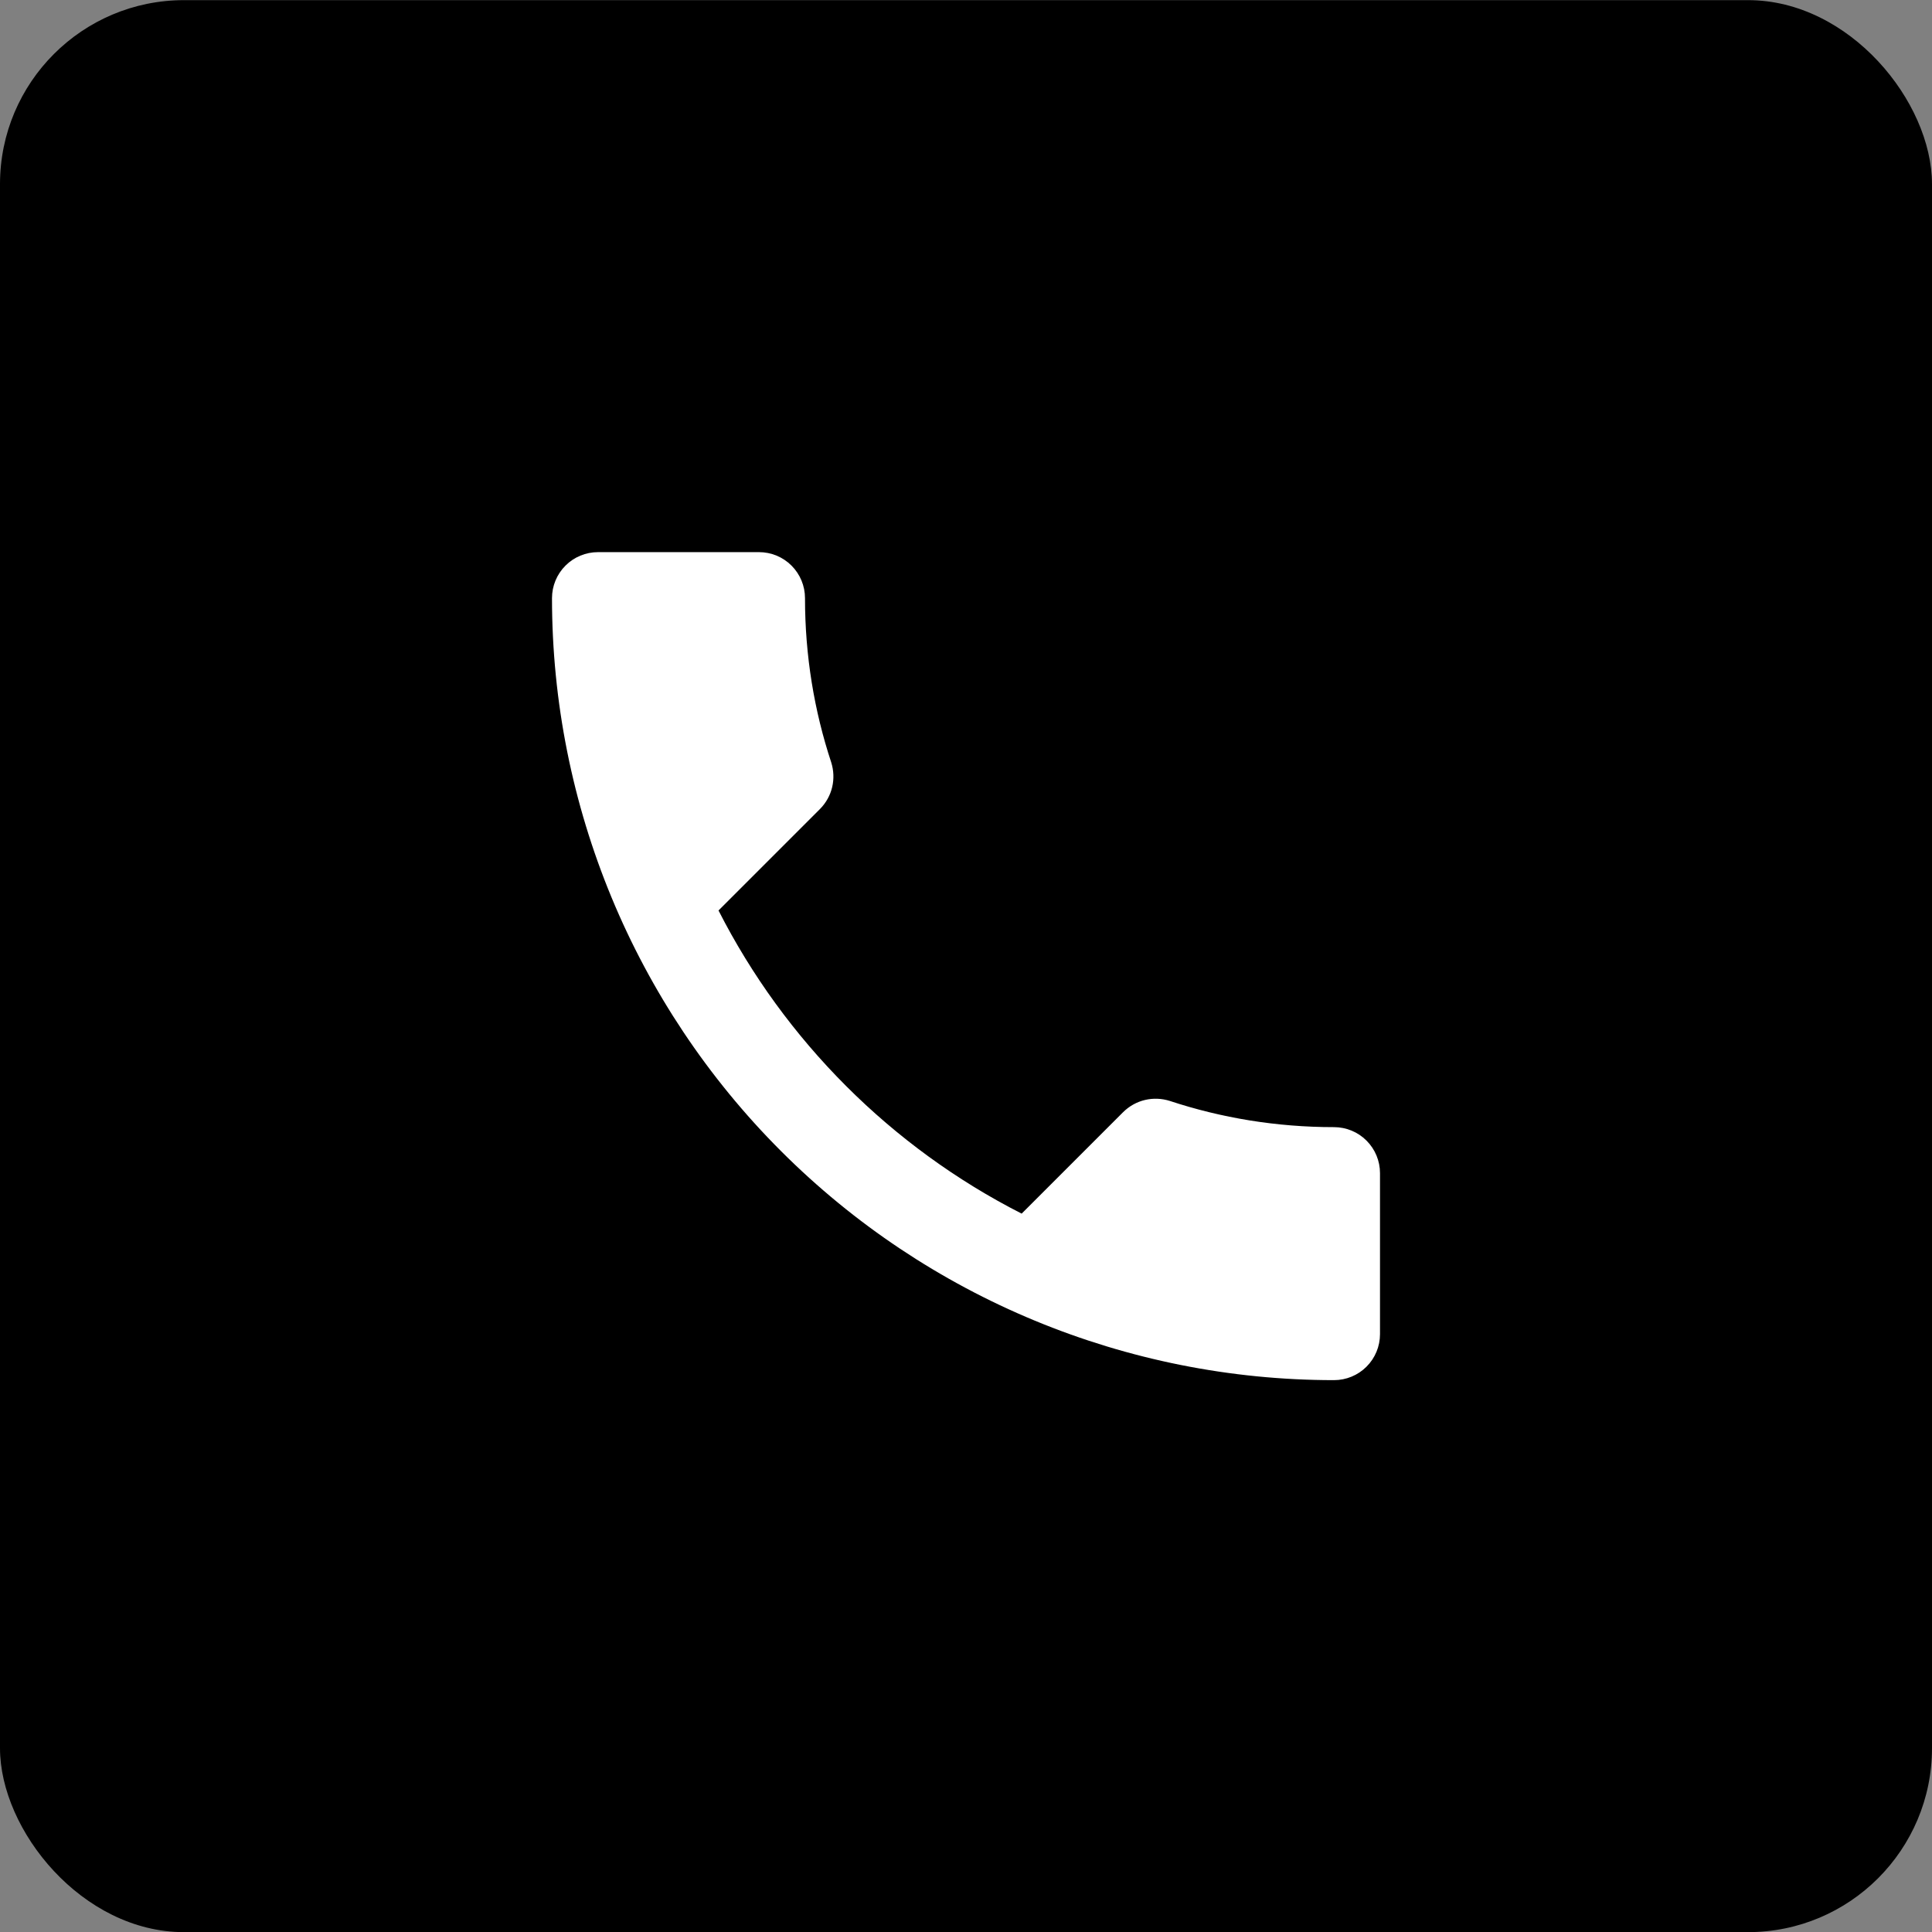 <svg width="42" height="42" viewBox="0 0 42 42" fill="none" xmlns="http://www.w3.org/2000/svg">
<rect x="0" y="0" width="42" height="42" fill="#808080" stroke="none"/>
<rect y="0.003" width="42" height="42" rx="4" fill="black"/>
<path d="M15.62 19.793C17.06 22.623 19.38 24.943 22.21 26.383L24.41 24.183C24.69 23.903 25.08 23.823 25.43 23.933C26.55 24.303 27.75 24.503 29 24.503C29.265 24.503 29.52 24.608 29.707 24.796C29.895 24.984 30 25.238 30 25.503V29.003C30 29.268 29.895 29.523 29.707 29.71C29.52 29.898 29.265 30.003 29 30.003C24.491 30.003 20.167 28.212 16.979 25.024C13.791 21.836 12 17.512 12 13.003C12 12.738 12.105 12.484 12.293 12.296C12.48 12.108 12.735 12.003 13 12.003H16.5C16.765 12.003 17.02 12.108 17.207 12.296C17.395 12.484 17.5 12.738 17.5 13.003C17.5 14.253 17.7 15.453 18.07 16.573C18.18 16.923 18.1 17.313 17.82 17.593L15.62 19.793Z" fill="white"/>
</svg>
